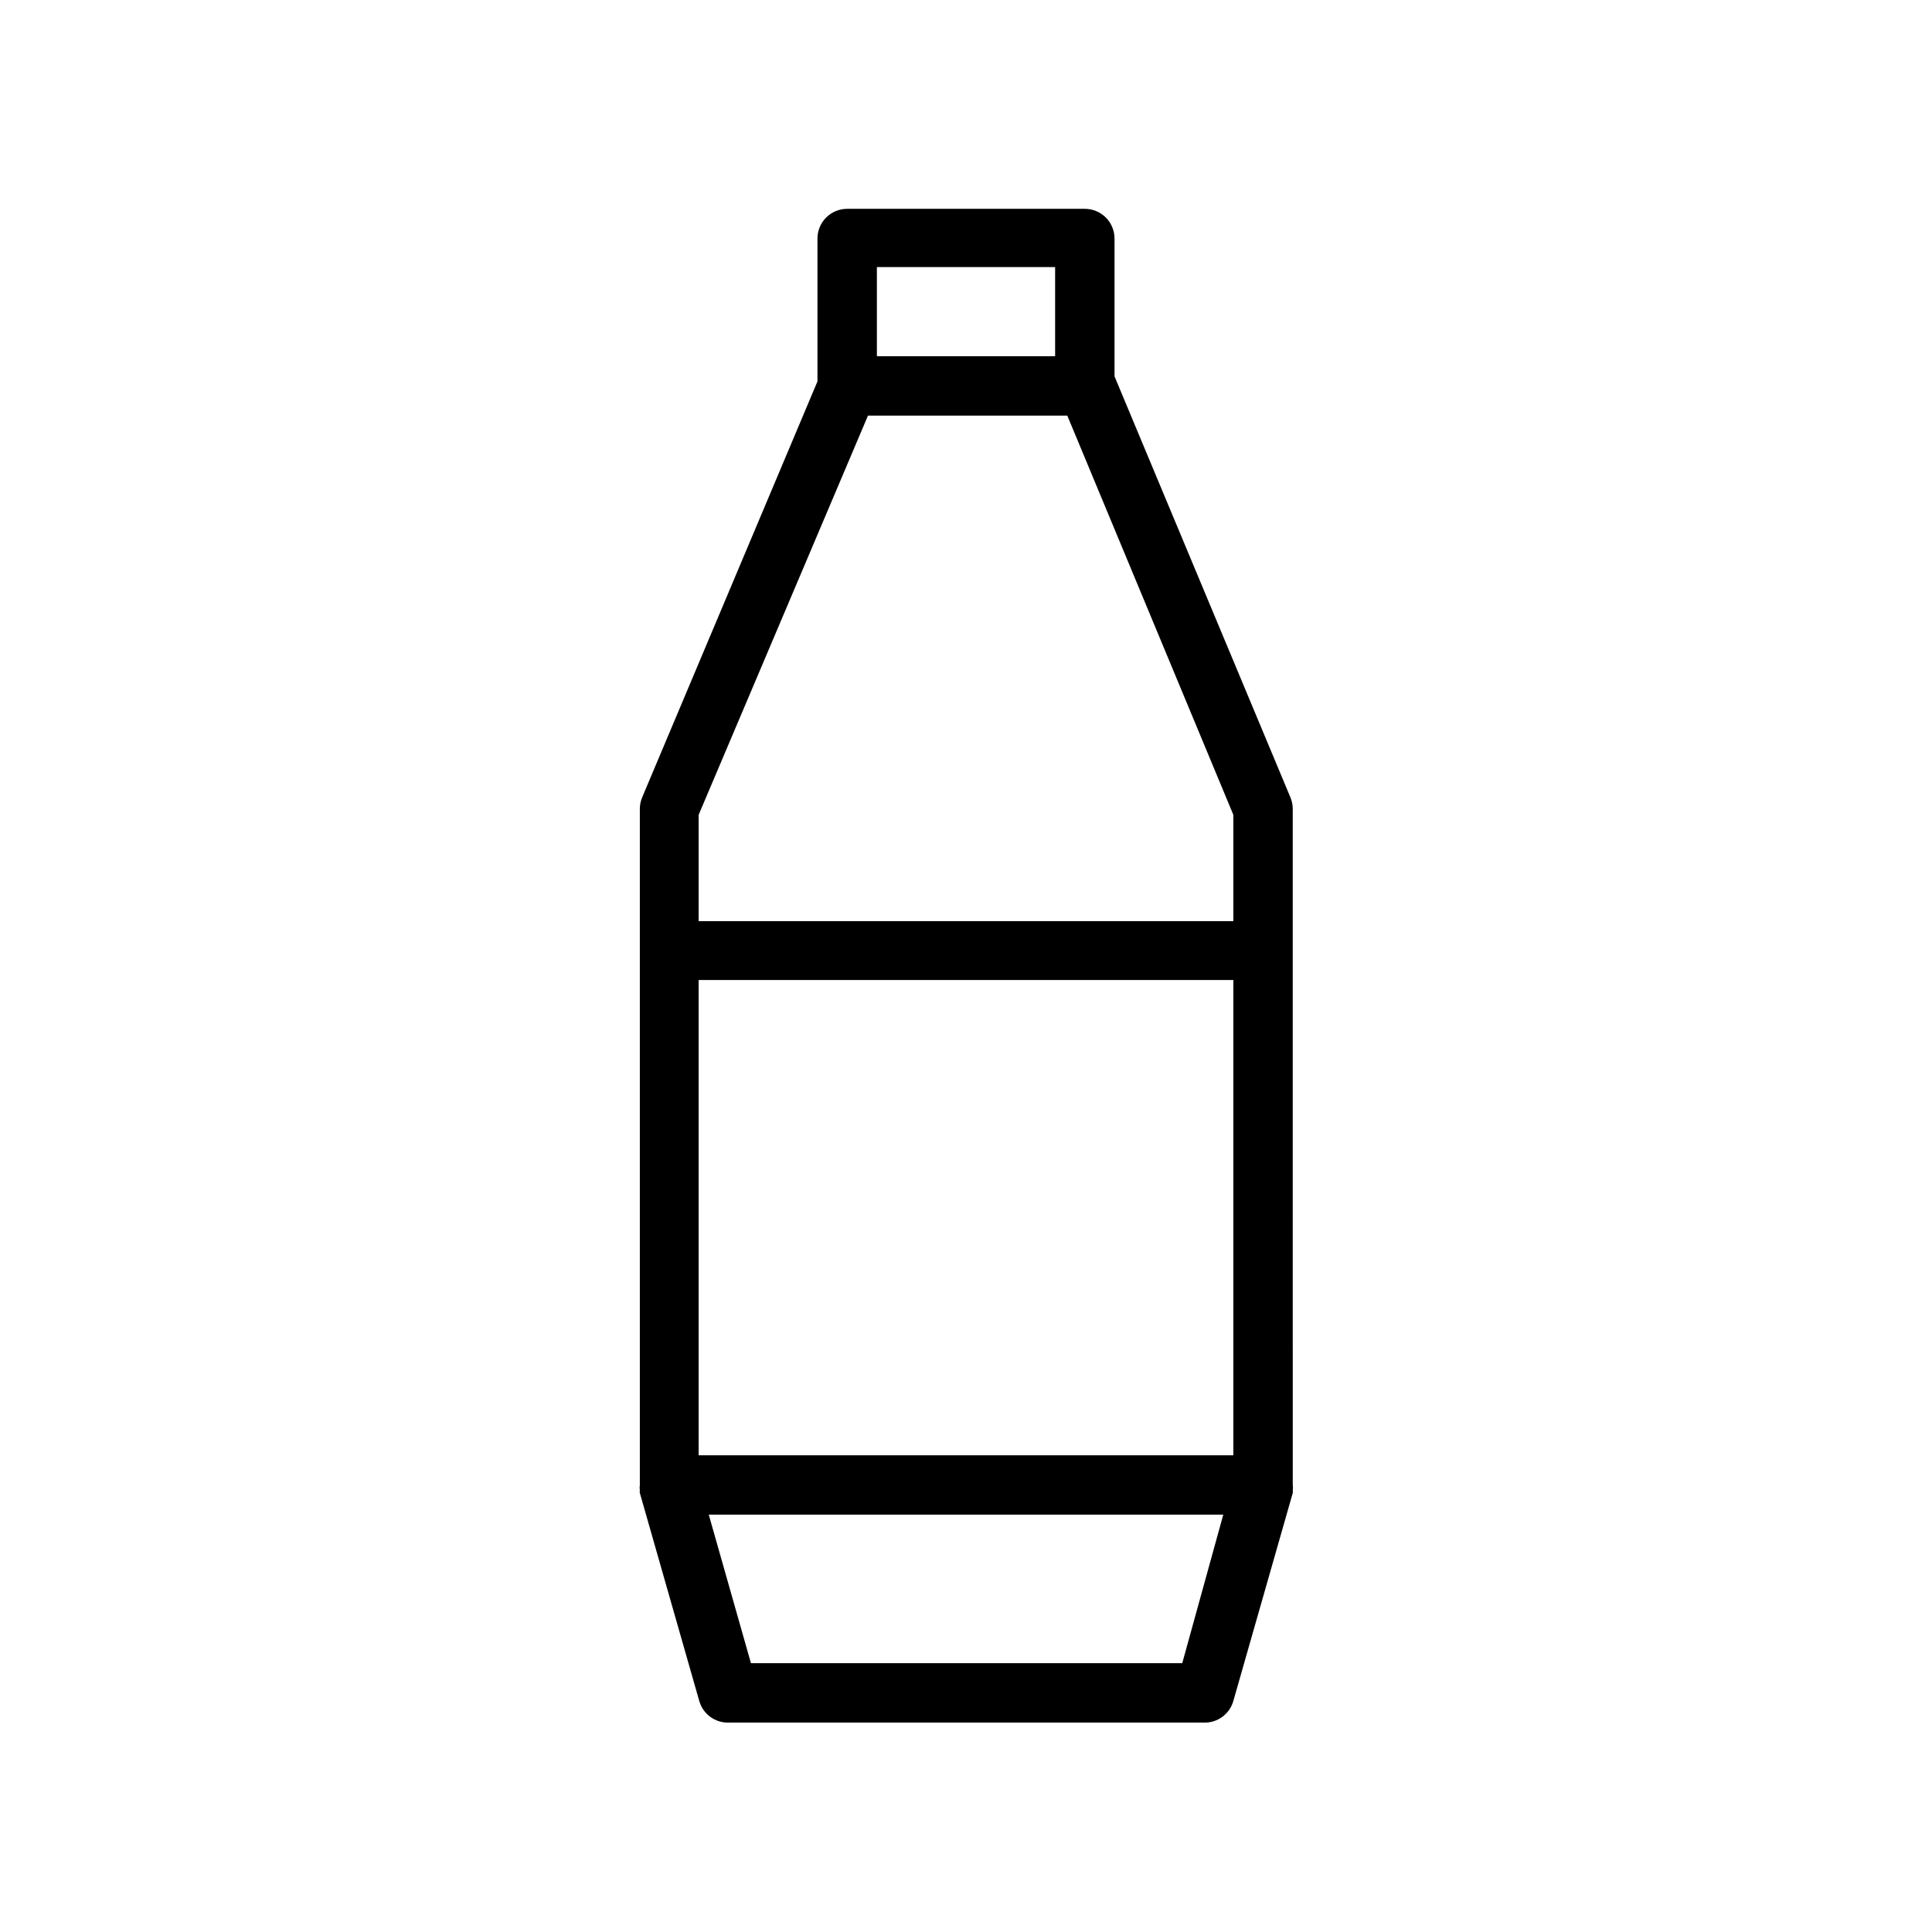 <?xml version="1.0" encoding="UTF-8"?>
<!-- Uploaded to: SVG Repo, www.svgrepo.com, Generator: SVG Repo Mixer Tools -->
<svg fill="#000000" width="800px" height="800px" version="1.1" viewBox="144 144 512 512" xmlns="http://www.w3.org/2000/svg">
 <path d="m486.59 358.36c0-1.055-0.215-2.098-0.629-3.07l-46.602-111.55v-36.527c0-2.086-0.832-4.09-2.305-5.566-1.477-1.473-3.481-2.305-5.566-2.305h-62.977c-4.348 0-7.875 3.523-7.875 7.871v37.863l-46.445 110.21 0.004 0.004c-0.414 0.973-0.629 2.016-0.633 3.07v179.17c-0.074 0.469-0.074 0.945 0 1.418-0.039 0.234-0.039 0.473 0 0.707l15.742 55.105h0.004c0.98 3.504 4.234 5.879 7.871 5.746h125.8c3.637 0.133 6.891-2.242 7.871-5.746l15.742-55.105c0.039-0.234 0.039-0.473 0-0.707 0.074-0.473 0.074-0.949 0-1.418zm-15.742 171.3h-141.7v-125.95h141.7zm-47.23-314.88v23.617h-47.234v-23.617zm-49.594 39.359h52.82l44.004 105.8v28.184h-141.7v-28.184zm83.285 330.62h-114.3l-11.18-39.359h136.35z"/>
</svg>